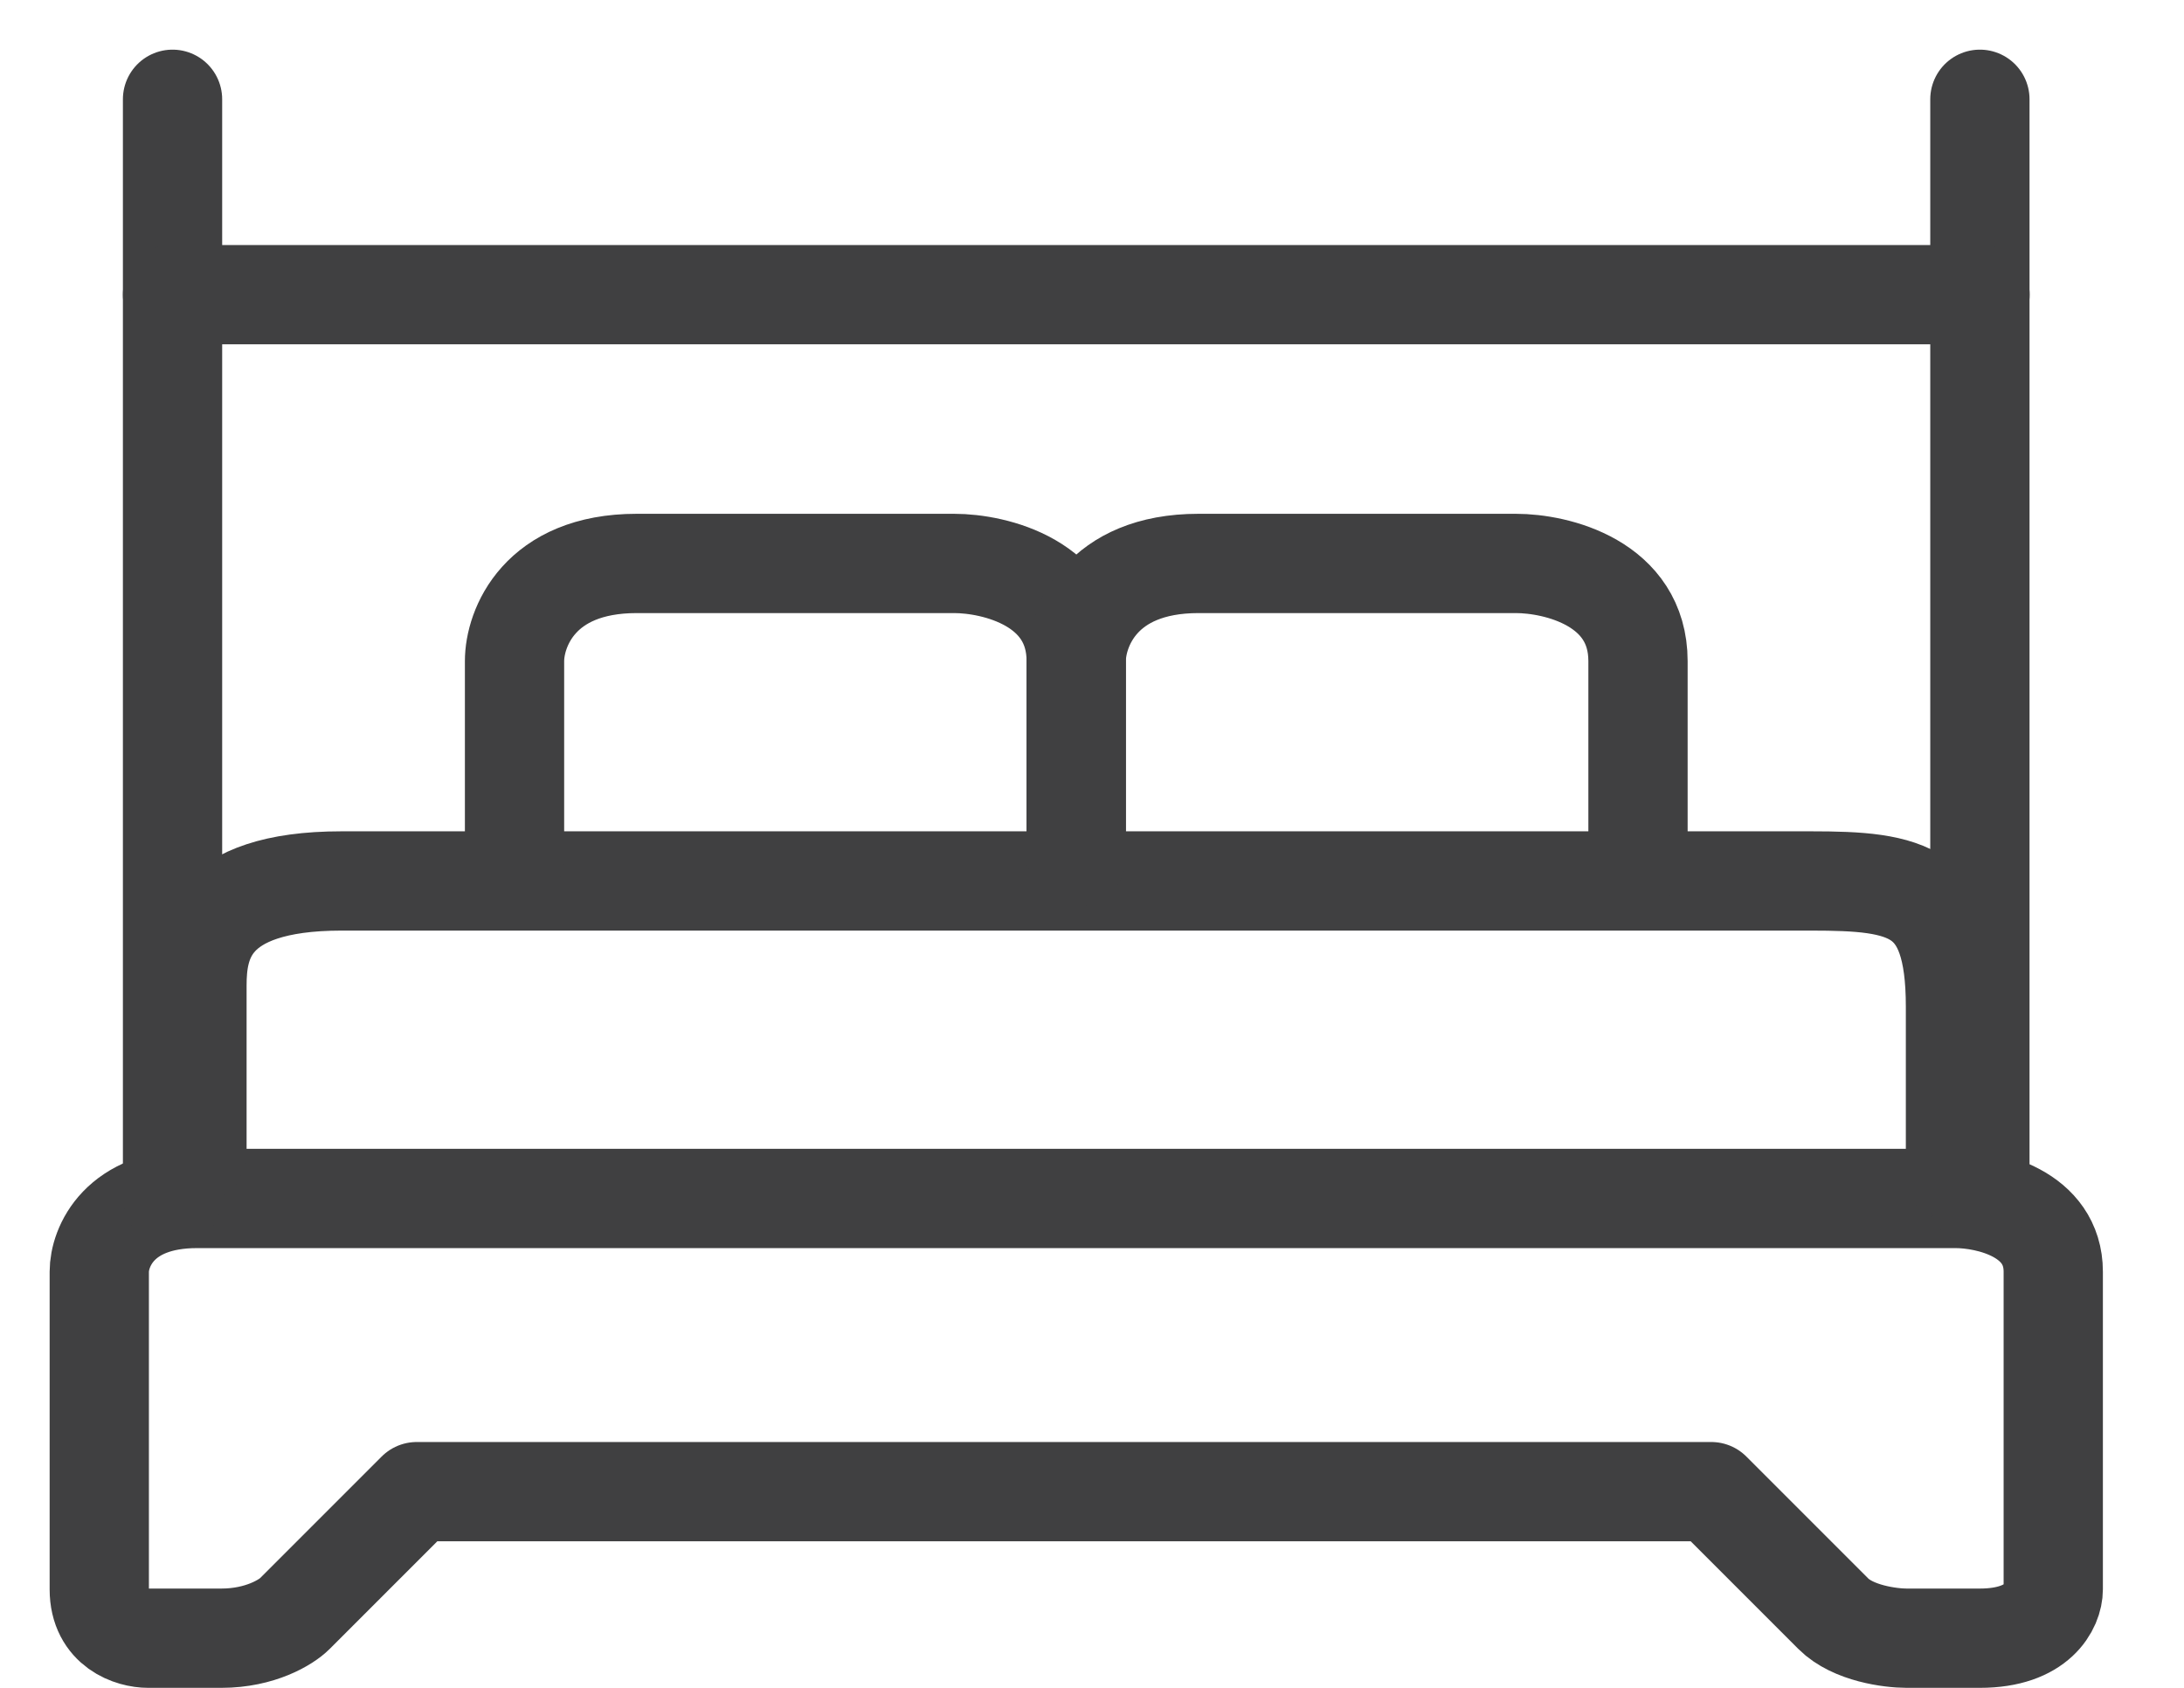 <svg width="22" height="17" viewBox="0 0 22 17" fill="none" xmlns="http://www.w3.org/2000/svg">
<path d="M1.984 12.071C1.197 12.071 1 12.563 1 12.809V16.008C1 16.402 1.328 16.5 1.492 16.5H2.23C2.624 16.5 2.886 16.336 2.968 16.254L4.198 15.024H17.238L18.468 16.254C18.665 16.451 19.042 16.5 19.206 16.5H19.944C20.535 16.5 20.683 16.172 20.683 16.008V12.809C20.683 12.219 20.026 12.071 19.698 12.071H1.984Z" stroke="#404041" stroke-linecap="round" stroke-linejoin="round"/>
<path d="M1.984 11.615V9.927C1.984 9.506 2.081 8.873 3.44 8.873C4.799 8.873 13.874 8.873 18.242 8.873C19.213 8.873 19.698 8.957 19.698 10.138C19.698 11.319 19.698 11.755 19.698 11.825" stroke="#404041" stroke-linecap="round" stroke-linejoin="round"/>
<path d="M1.738 1V12.071" stroke="#404041" stroke-linecap="round" stroke-linejoin="round"/>
<path d="M19.944 1V12.071" stroke="#404041" stroke-linecap="round" stroke-linejoin="round"/>
<path d="M1.738 2.968H19.945" stroke="#404041" stroke-linecap="round" stroke-linejoin="round"/>
<path d="M5.183 8.627V6.659C5.183 6.331 5.429 5.675 6.413 5.675C7.397 5.675 8.955 5.675 9.611 5.675C10.021 5.675 10.841 5.871 10.841 6.659C10.841 7.446 10.841 8.299 10.841 8.627" stroke="#404041" stroke-linecap="round" stroke-linejoin="round"/>
<path d="M10.841 8.627V6.659C10.841 6.331 11.087 5.675 12.072 5.675C13.056 5.675 14.614 5.675 15.27 5.675C15.68 5.675 16.5 5.871 16.5 6.659C16.5 7.446 16.5 8.299 16.5 8.627" stroke="#404041" stroke-linecap="round" stroke-linejoin="round"/>
</svg>
